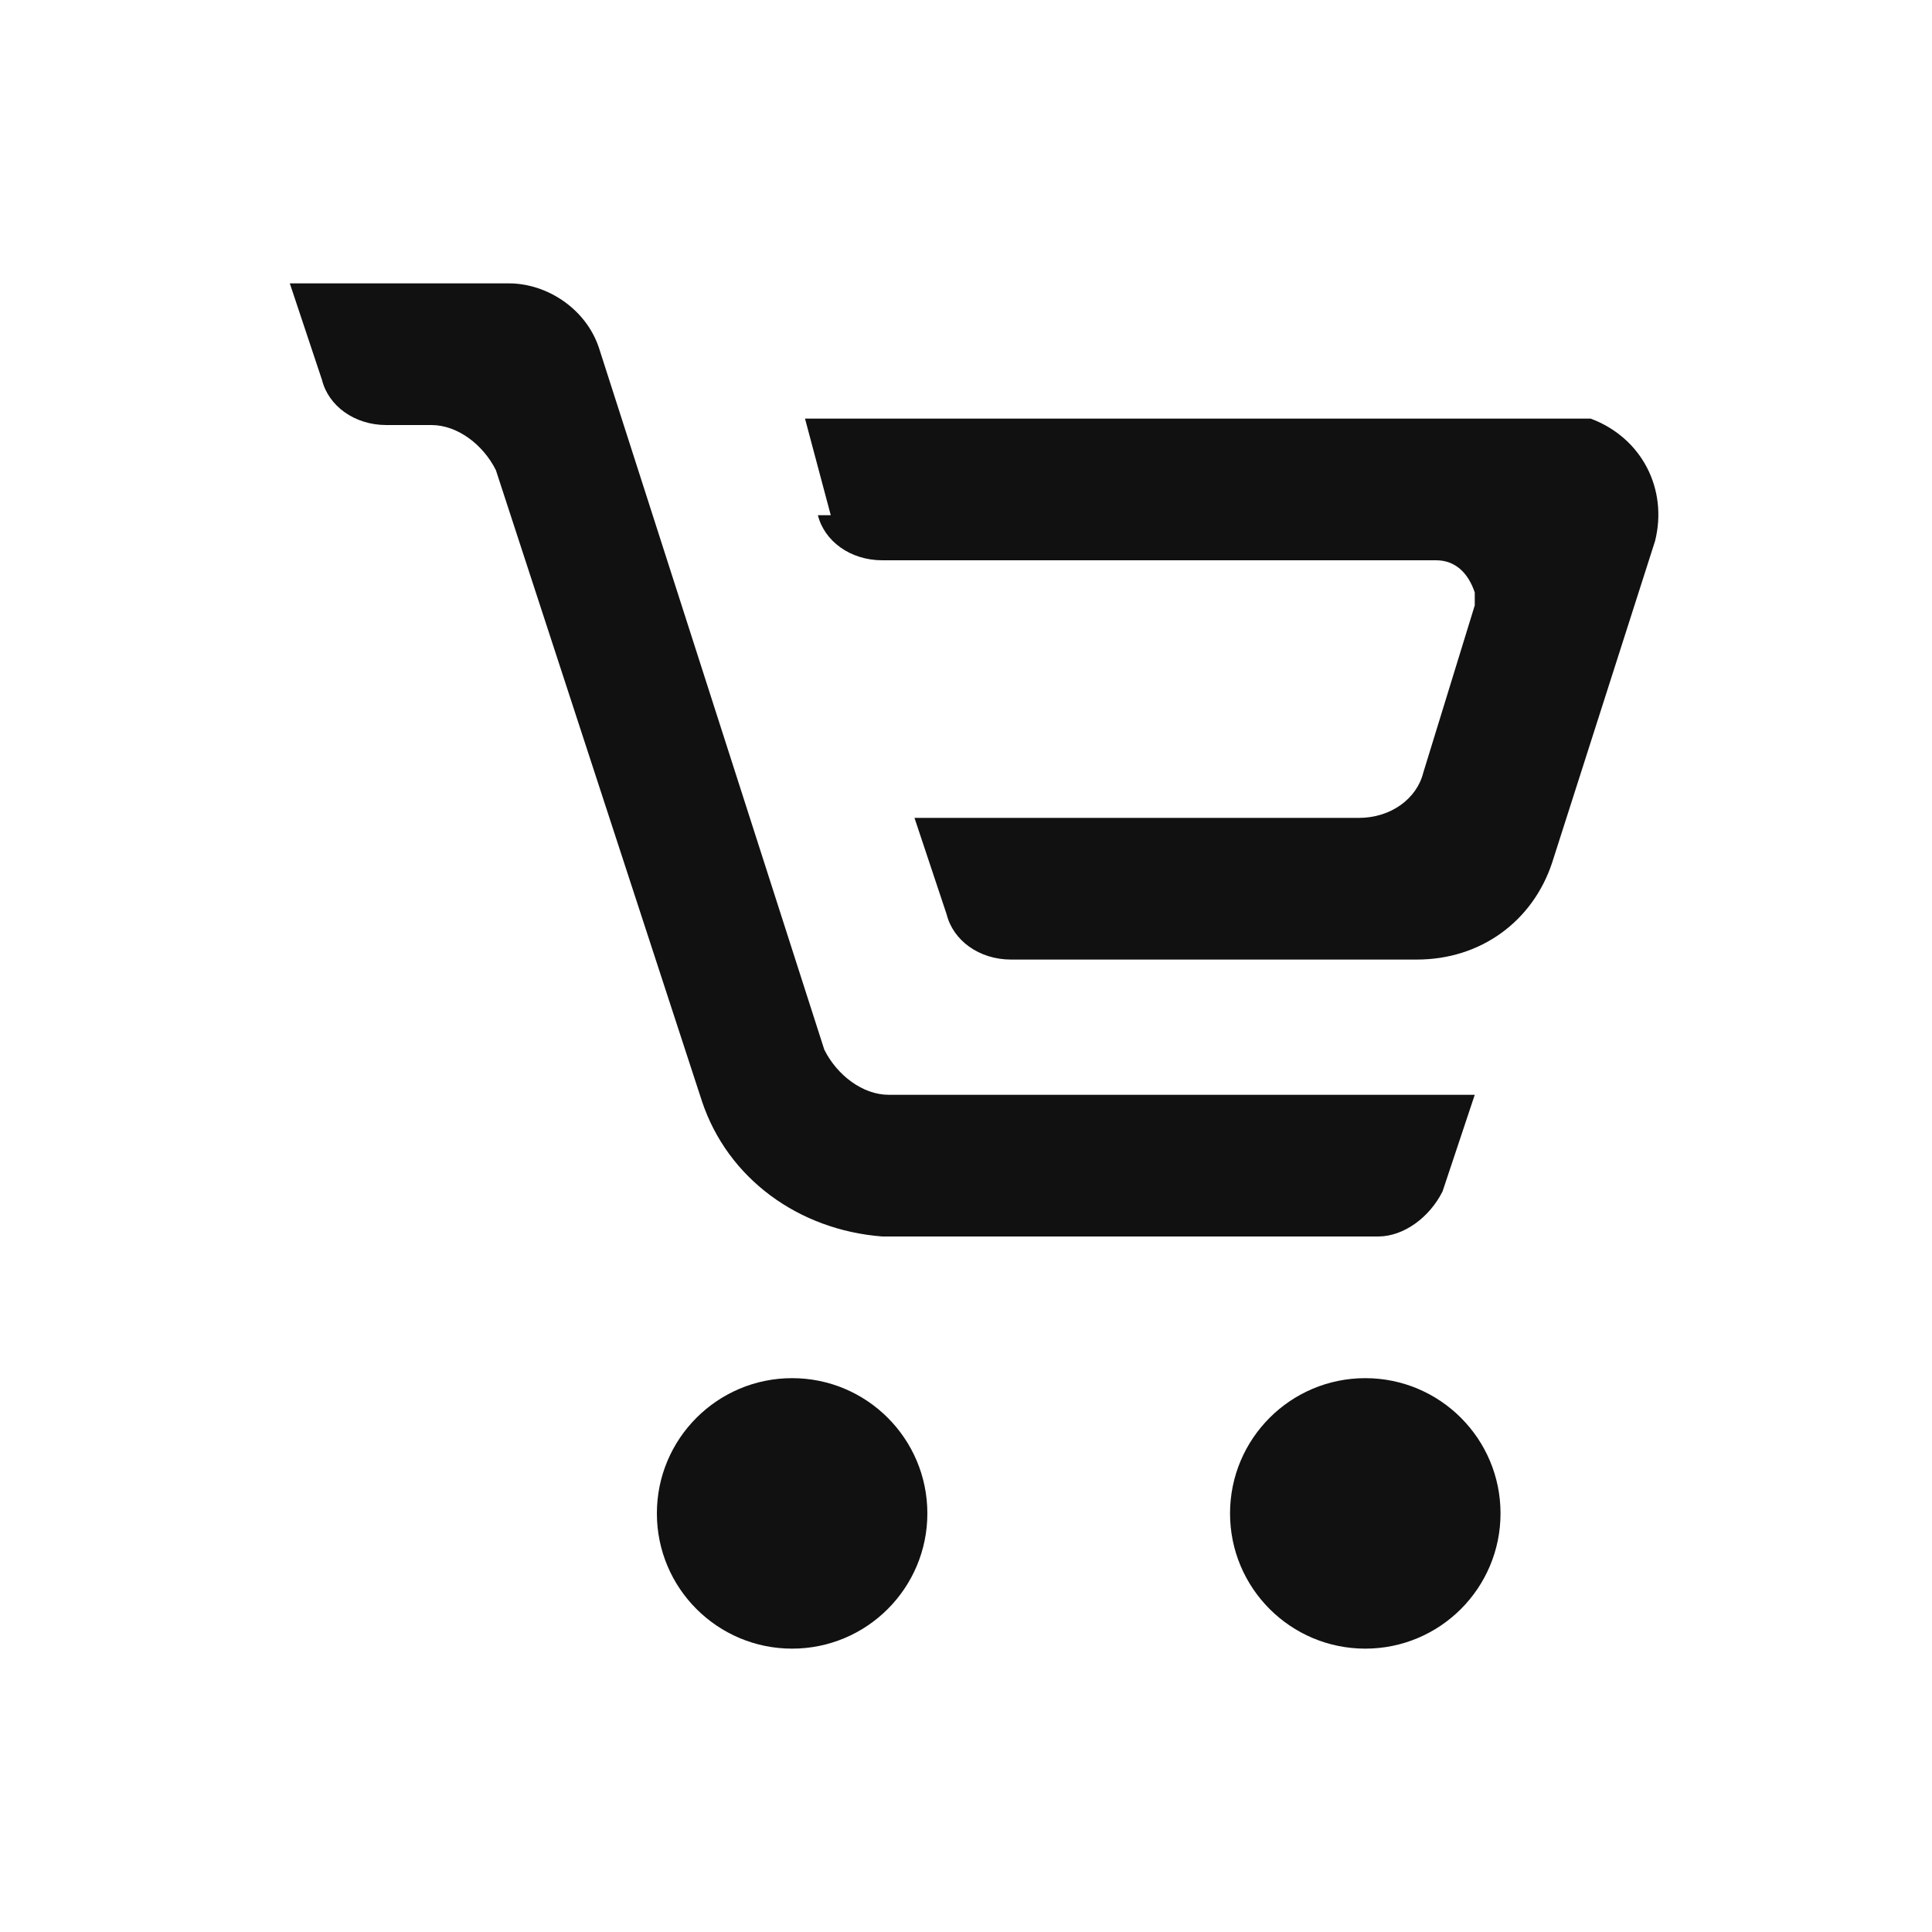 <?xml version="1.0" encoding="UTF-8"?>
<svg id="_レイヤー_1" data-name="レイヤー 1" xmlns="http://www.w3.org/2000/svg" version="1.1" viewBox="0 0 30 30">
  <defs>
    <style>
      .cls-1 {
        fill: #111;
        stroke-width: 0px;
      }
    </style>
  </defs>
  <g id="_グループ_2130" data-name="グループ 2130">
    <ellipse id="_楕円形_63" data-name="楕円形 63" class="cls-1" cx="12.3" cy="23.5" rx="2.1" ry="2.1"/>
    <ellipse id="_楕円形_64" data-name="楕円形 64" class="cls-1" cx="21.2" cy="23.5" rx="2.1" ry="2.1"/>
  </g>
  <path id="_パス_3743" data-name="パス 3743" class="cls-1" d="M13.8,17c-.4,0-.8-.3-1-.7l-3.5-10.9c-.2-.6-.8-1-1.4-1h-3.4l.5,1.5c.1.4.5.7,1,.7h.7c.4,0,.8.3,1,.7l3.2,9.8c.4,1.2,1.5,2,2.8,2.1h7.7c.4,0,.8-.3,1-.7l.5-1.5h-8.9,0Z"/>
  <path id="_パス_3744" data-name="パス 3744" class="cls-1" d="M12.7,8c.1.4.5.7,1,.7h8.6c.3,0,.5.2.6.5,0,0,0,.2,0,.2l-.8,2.6c-.1.4-.5.7-1,.7h-6.9l.5,1.5c.1.4.5.7,1,.7h6.3c1,0,1.8-.6,2.1-1.5l1.6-5c.2-.8-.2-1.6-1-1.9-.1,0-.3,0-.4,0h-11.8s0,0,0,0l.4,1.5h0Z"/>
</svg>